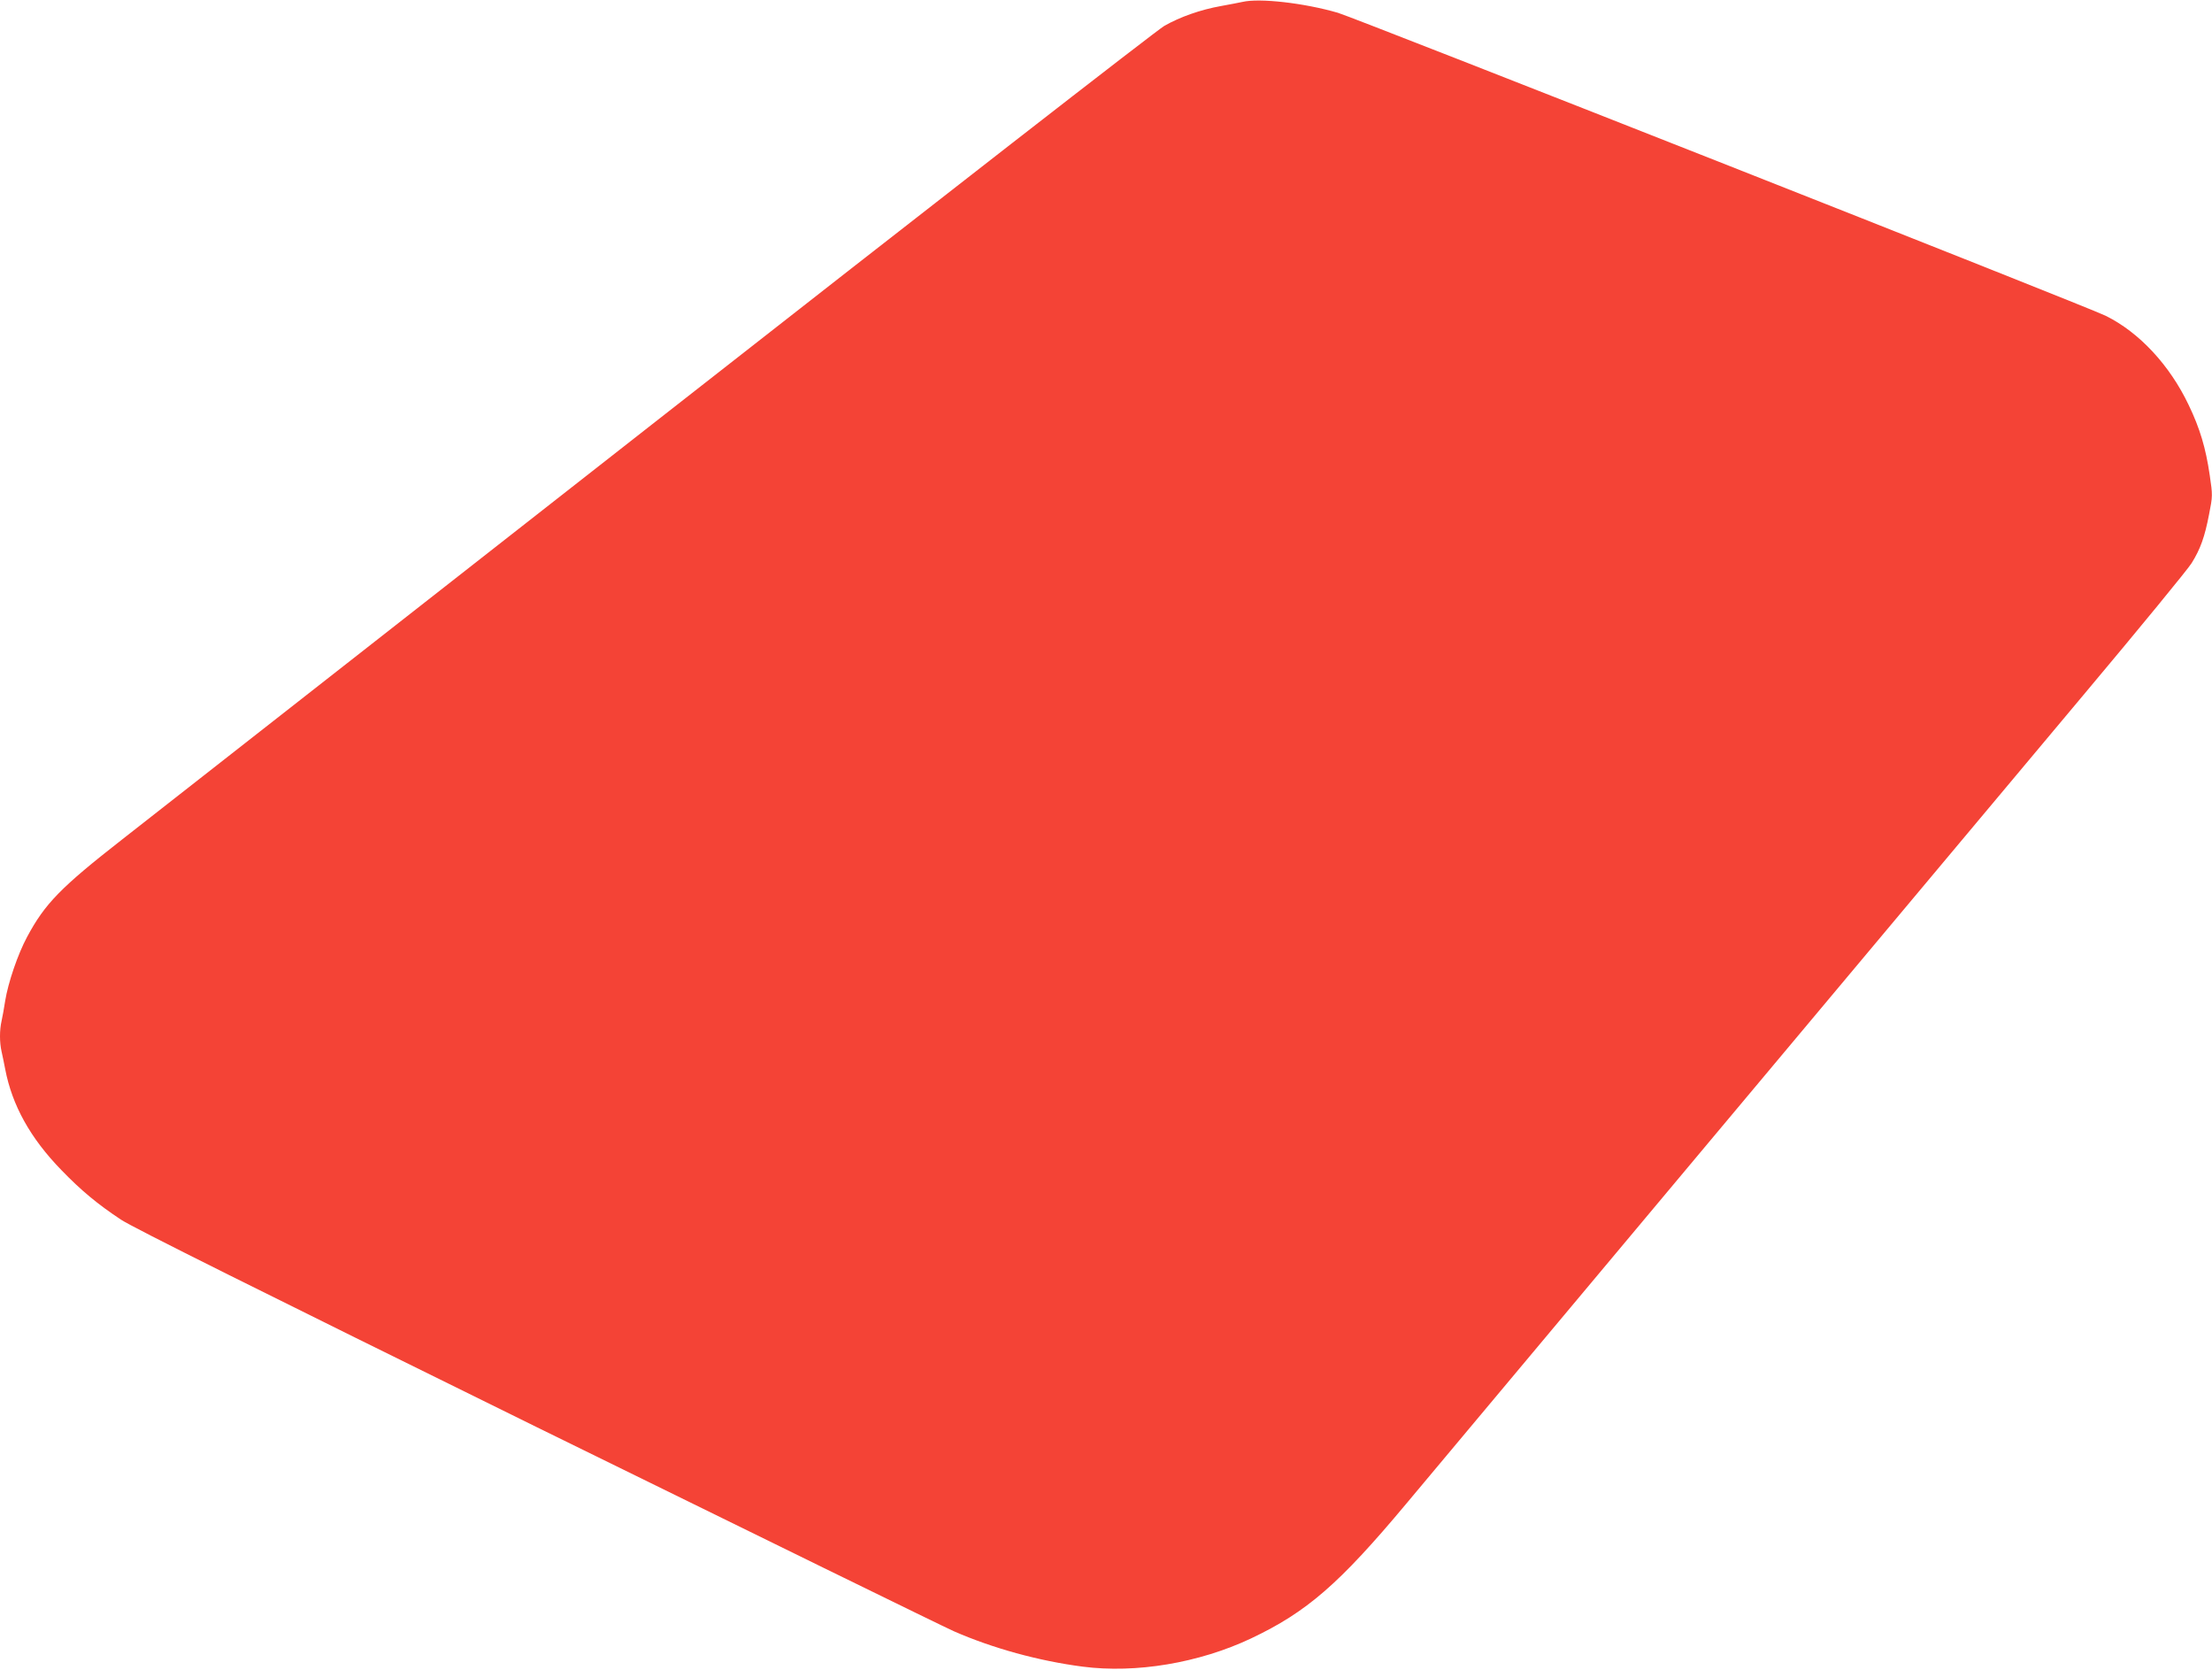 <?xml version="1.0" standalone="no"?>
<!DOCTYPE svg PUBLIC "-//W3C//DTD SVG 20010904//EN"
 "http://www.w3.org/TR/2001/REC-SVG-20010904/DTD/svg10.dtd">
<svg version="1.0" xmlns="http://www.w3.org/2000/svg"
 width="1280pt" height="966pt" viewBox="0 0 1280 966"
 preserveAspectRatio="xMidYMid meet">
<g transform="translate(0,966) scale(0.1,-0.1)"
fill="#f44336" stroke="none">
<path d="M7190 9649 c-19 -4 -75 -15 -125 -24 -118 -21 -237 -63 -328 -115
-41 -23 -1351 -1042 -2928 -2277 -1570 -1229 -2964 -2321 -3099 -2427 -360
-281 -450 -374 -553 -566 -54 -100 -110 -265 -127 -370 -6 -41 -16 -94 -21
-117 -12 -53 -12 -123 0 -176 5 -23 15 -69 21 -102 40 -209 145 -399 325 -584
114 -118 209 -197 345 -287 67 -45 786 -403 2405 -1200 1271 -624 2357 -1156
2414 -1181 226 -99 492 -172 746 -205 308 -40 673 21 974 163 323 153 510 315
898 779 273 327 3079 3677 3918 4678 325 387 607 731 627 764 51 82 76 152
101 282 21 106 21 111 4 226 -23 158 -57 272 -122 407 -110 231 -286 420 -480
516 -104 52 -4342 1723 -4443 1753 -196 57 -454 86 -552 63z"/>
</g>
</svg>
